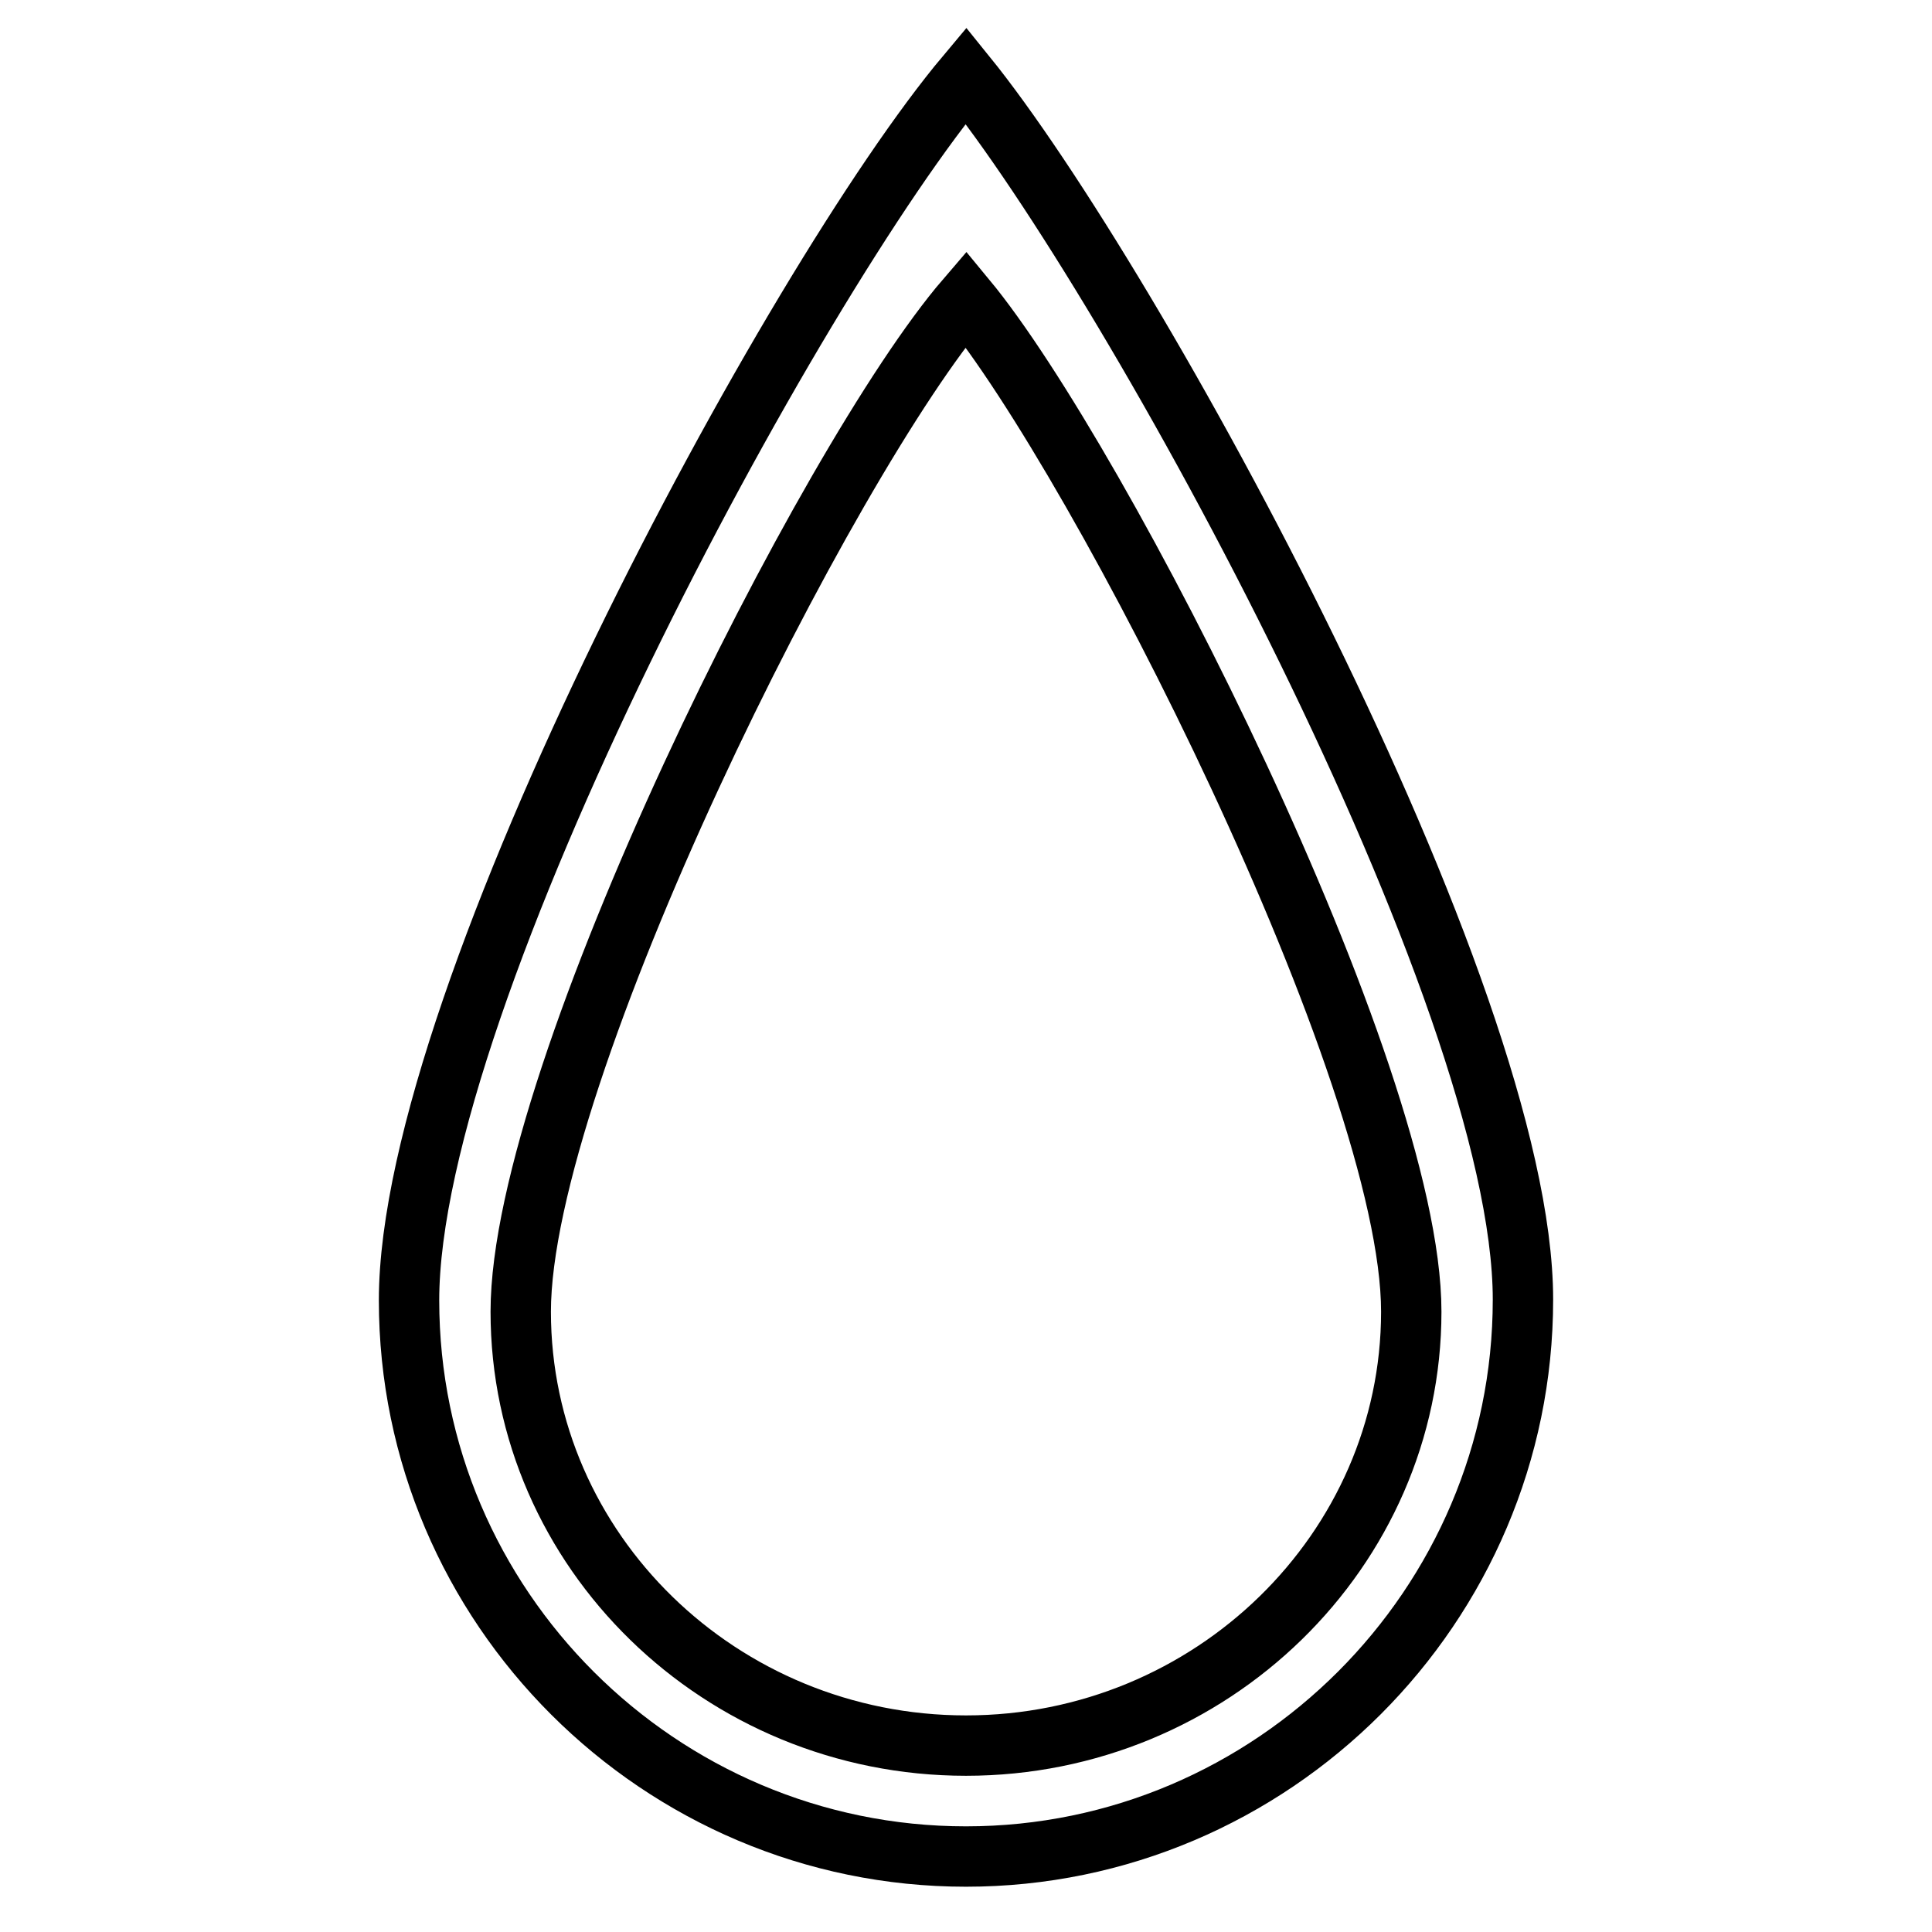 <?xml version="1.0" encoding="utf-8"?>
<!-- Svg Vector Icons : http://www.onlinewebfonts.com/icon -->
<!DOCTYPE svg PUBLIC "-//W3C//DTD SVG 1.1//EN" "http://www.w3.org/Graphics/SVG/1.1/DTD/svg11.dtd">
<svg version="1.1" xmlns="http://www.w3.org/2000/svg" xmlns:xlink="http://www.w3.org/1999/xlink" x="0px" y="0px" viewBox="0 0 256 256" enable-background="new 0 0 256 256" xml:space="preserve">
<g> <path stroke-width="8" fill-opacity="0" stroke="#000000"  d="M128,10c-22.9,27.3-73.8,121.7-73.8,162.3S87.4,246,128,246c40.6,0,73.8-33.2,73.8-73.8S150.1,37.3,128,10z  M128,231.3c-32.5,0-59-25.8-59-57.5c0-31.7,40.6-112.8,59-134.2c17.7,21.4,59,102.5,59,134.2C187,205.4,160.5,231.3,128,231.3z"/></g>
</svg>